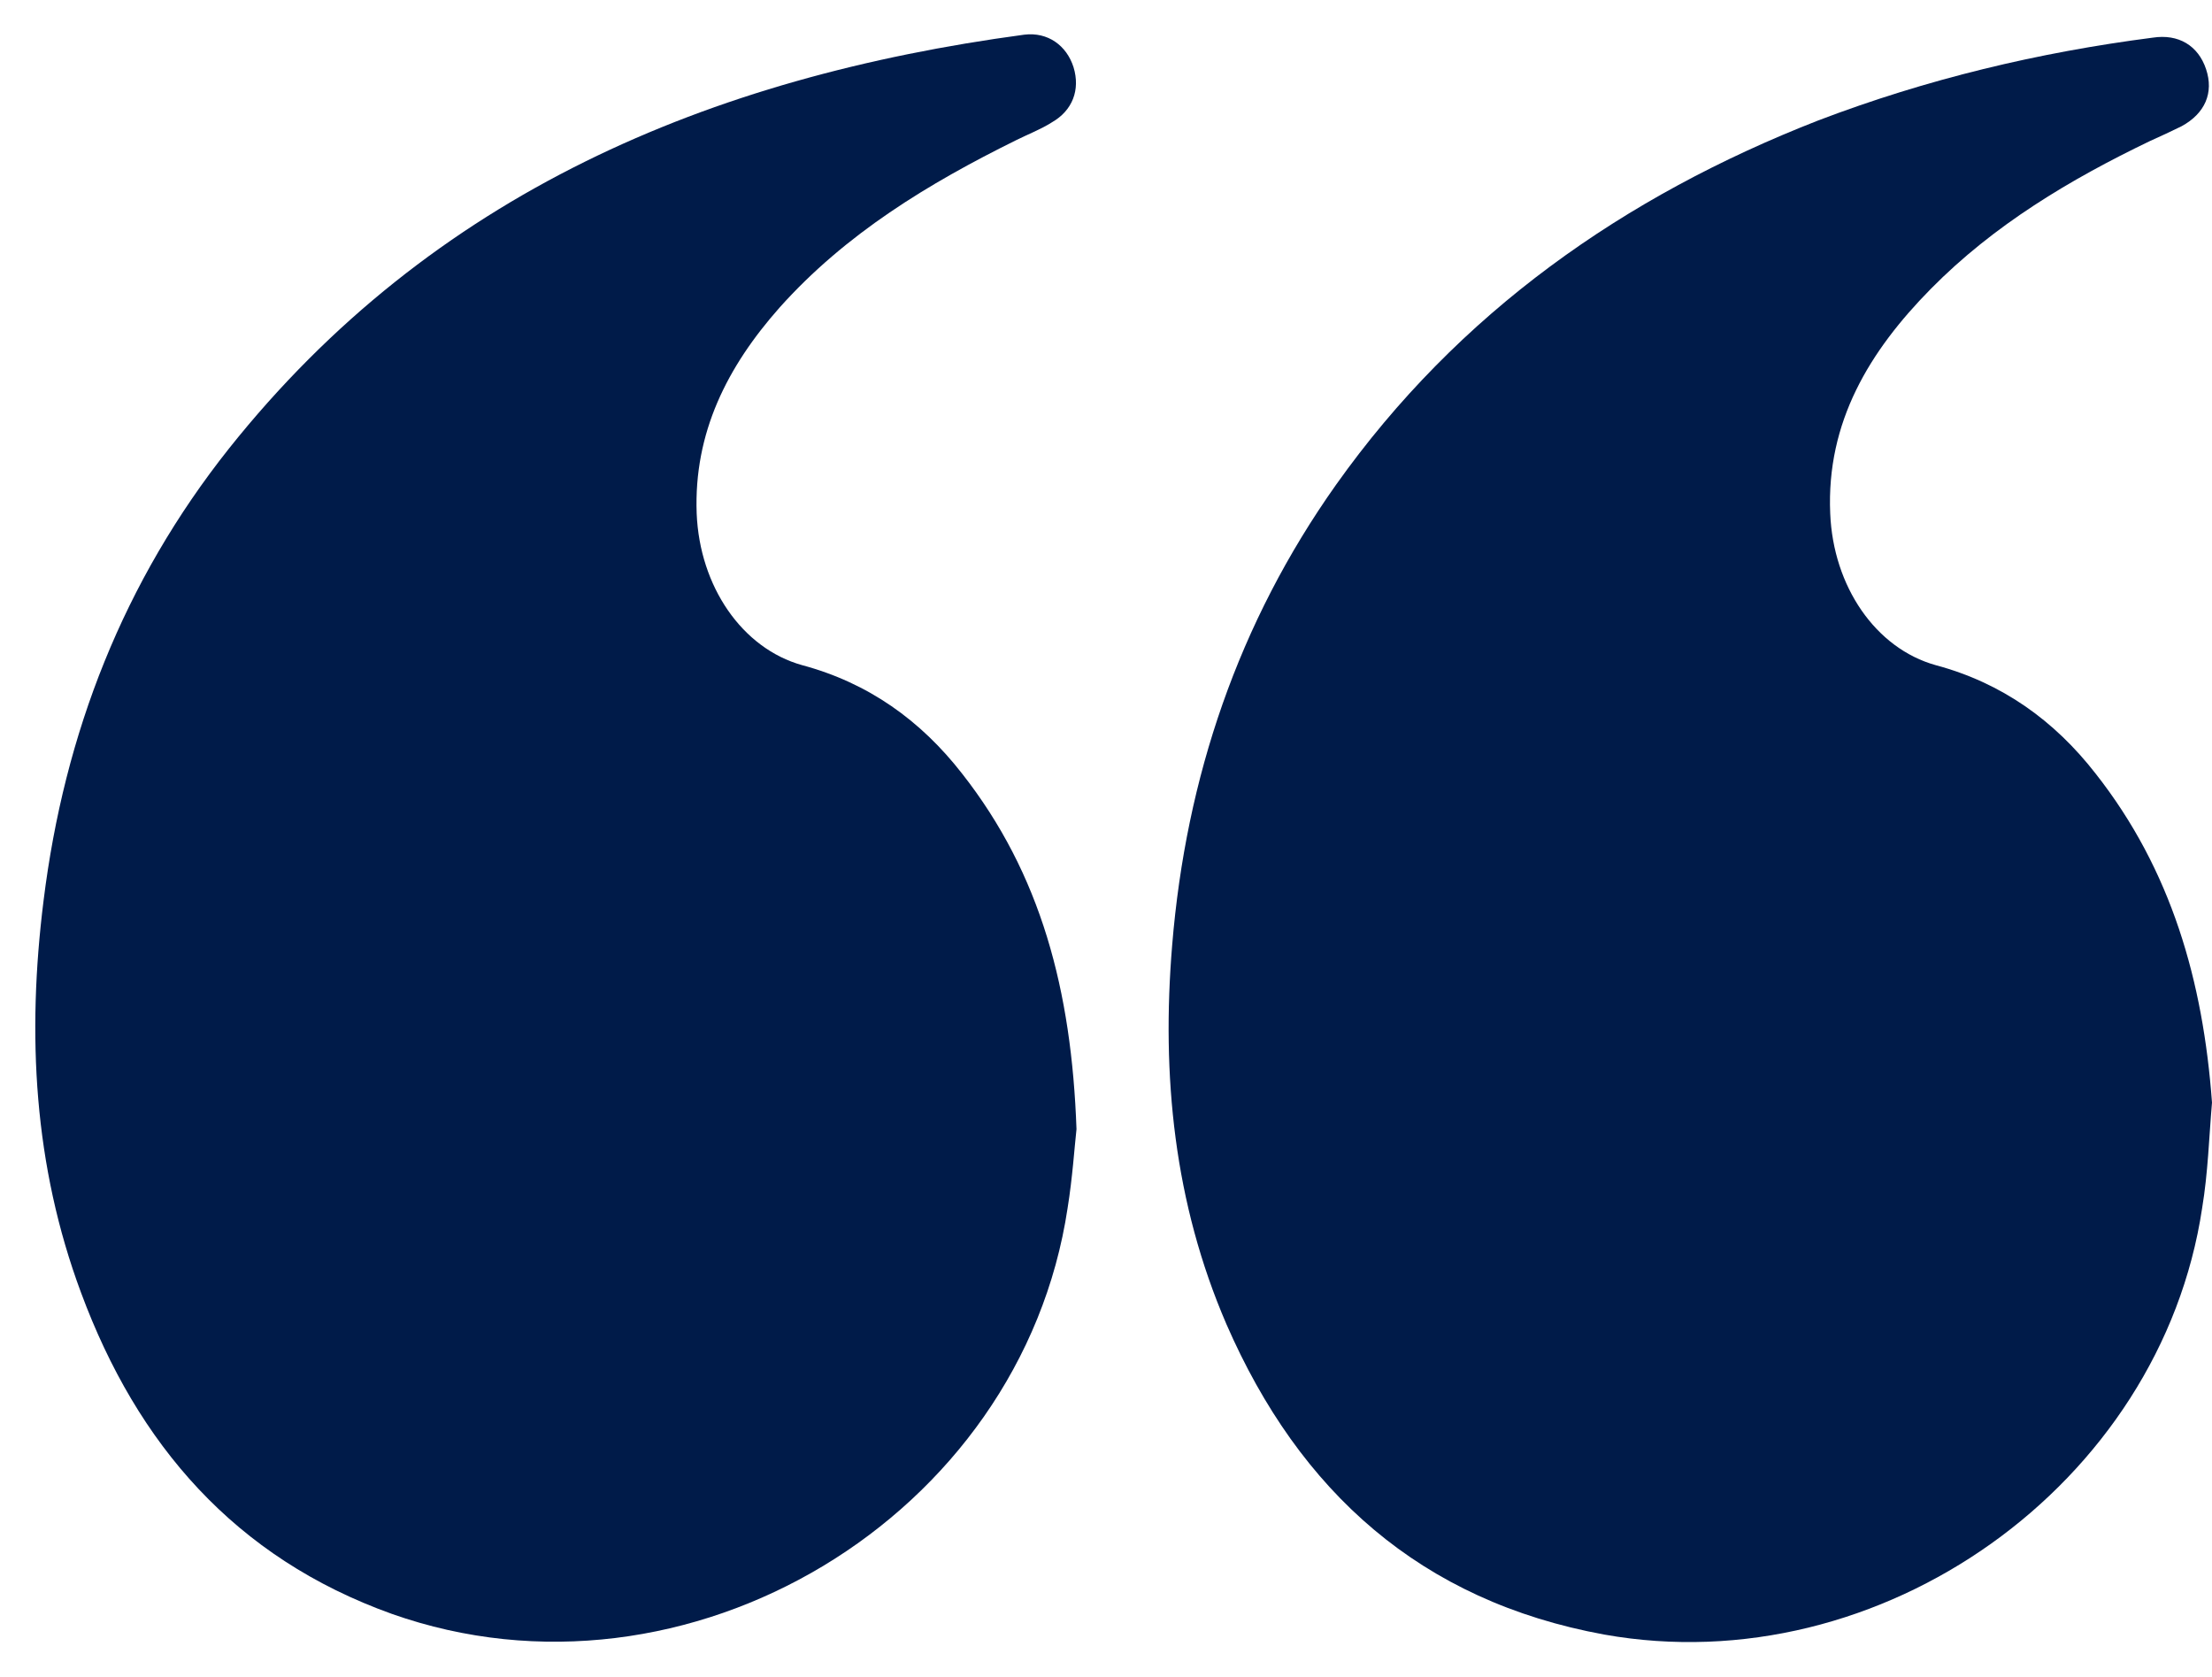 <svg xmlns="http://www.w3.org/2000/svg" width="62" height="47" viewBox="0 0 62 47" fill="none"><path d="M30.173 31.644C30.035 27.752 29.177 24.494 26.965 21.678C25.804 20.187 24.338 19.138 22.485 18.641C20.799 18.172 19.61 16.433 19.527 14.389C19.444 12.126 20.384 10.276 21.85 8.62C23.702 6.549 26.025 5.141 28.486 3.926C28.818 3.761 29.177 3.623 29.482 3.429C30.062 3.098 30.283 2.518 30.09 1.883C29.896 1.276 29.371 0.89 28.707 0.972C19.886 2.159 12.116 5.417 6.42 12.567C3.461 16.294 1.802 20.546 1.221 25.239C0.751 28.994 0.945 32.666 2.272 36.227C3.848 40.478 6.586 43.653 10.982 45.227C19.25 48.153 28.624 42.521 29.924 33.853C30.062 32.997 30.117 32.141 30.173 31.644Z" fill="#001B49"></path><path d="M62 30.899C61.751 27.503 60.866 24.383 58.737 21.678C57.576 20.187 56.11 19.138 54.258 18.641C52.571 18.172 51.382 16.433 51.299 14.39C51.188 11.822 52.405 9.834 54.119 8.095C55.889 6.301 58.018 5.031 60.258 3.954C60.562 3.816 60.866 3.678 61.143 3.54C61.806 3.181 62.055 2.601 61.834 1.939C61.613 1.276 61.06 0.945 60.341 1.055C57.133 1.469 54.009 2.215 50.967 3.374C45.52 5.5 40.874 8.758 37.445 13.589C34.708 17.454 33.242 21.788 32.855 26.482C32.551 30.153 32.91 33.715 34.376 37.11C36.422 41.804 39.823 44.868 44.967 45.807C52.709 47.187 60.562 41.61 61.724 33.853C61.889 32.859 61.917 31.865 62 30.899Z" fill="#001B49"></path></svg>